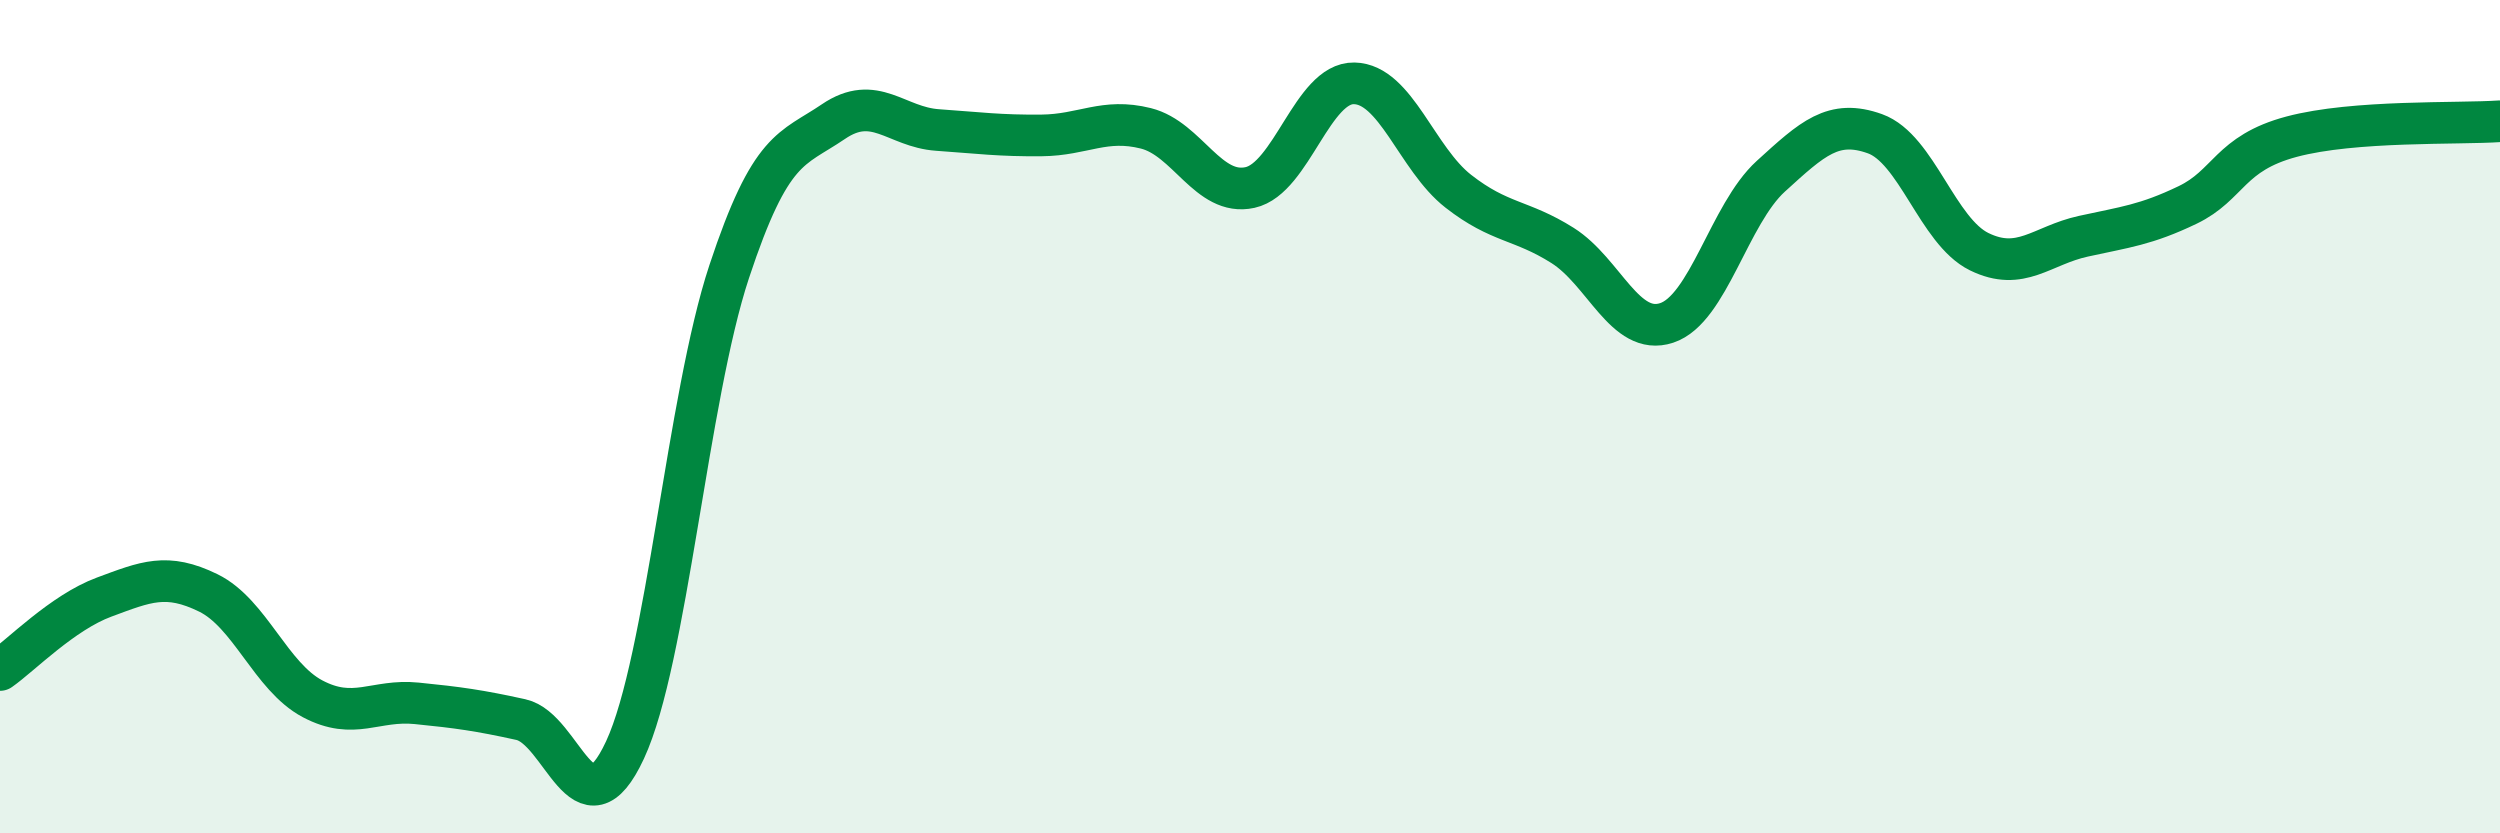 
    <svg width="60" height="20" viewBox="0 0 60 20" xmlns="http://www.w3.org/2000/svg">
      <path
        d="M 0,16.08 C 0.5,15.73 1.5,14.7 2.5,14.33 C 3.5,13.96 4,13.74 5,14.23 C 6,14.72 6.5,16.24 7.5,16.77 C 8.5,17.3 9,16.78 10,16.88 C 11,16.98 11.5,17.05 12.5,17.27 C 13.5,17.49 14,20.15 15,18 C 16,15.85 16.5,9.54 17.5,6.52 C 18.5,3.5 19,3.6 20,2.92 C 21,2.24 21.5,3.05 22.5,3.12 C 23.5,3.19 24,3.26 25,3.25 C 26,3.24 26.5,2.83 27.5,3.08 C 28.5,3.33 29,4.72 30,4.5 C 31,4.28 31.5,1.98 32.5,2 C 33.5,2.02 34,3.81 35,4.59 C 36,5.37 36.5,5.26 37.5,5.89 C 38.5,6.52 39,8.08 40,7.75 C 41,7.42 41.5,5.14 42.5,4.23 C 43.5,3.32 44,2.85 45,3.21 C 46,3.57 46.5,5.55 47.5,6.04 C 48.5,6.53 49,5.89 50,5.67 C 51,5.45 51.5,5.4 52.5,4.92 C 53.5,4.44 53.5,3.68 55,3.28 C 56.5,2.88 59,2.98 60,2.91L60 20L0 20Z"
        fill="#008740"
        opacity="0.1"
        stroke-linecap="round"
        stroke-linejoin="round"
      />
      <path
        d="M 0,16.08 C 0.5,15.73 1.5,14.7 2.5,14.33 C 3.5,13.96 4,13.74 5,14.23 C 6,14.72 6.5,16.24 7.5,16.77 C 8.5,17.3 9,16.78 10,16.88 C 11,16.98 11.5,17.05 12.5,17.27 C 13.5,17.49 14,20.15 15,18 C 16,15.85 16.5,9.54 17.5,6.52 C 18.5,3.5 19,3.6 20,2.92 C 21,2.24 21.5,3.05 22.5,3.12 C 23.5,3.19 24,3.26 25,3.25 C 26,3.24 26.5,2.83 27.5,3.08 C 28.5,3.33 29,4.72 30,4.5 C 31,4.28 31.5,1.98 32.5,2 C 33.5,2.02 34,3.81 35,4.59 C 36,5.37 36.5,5.26 37.5,5.89 C 38.5,6.52 39,8.08 40,7.75 C 41,7.42 41.5,5.14 42.5,4.23 C 43.5,3.32 44,2.85 45,3.21 C 46,3.57 46.5,5.55 47.5,6.04 C 48.5,6.53 49,5.89 50,5.67 C 51,5.45 51.5,5.4 52.5,4.92 C 53.5,4.44 53.5,3.68 55,3.28 C 56.5,2.88 59,2.98 60,2.91"
        stroke="#008740"
        stroke-width="1"
        fill="none"
        stroke-linecap="round"
        stroke-linejoin="round"
      />
    </svg>
  